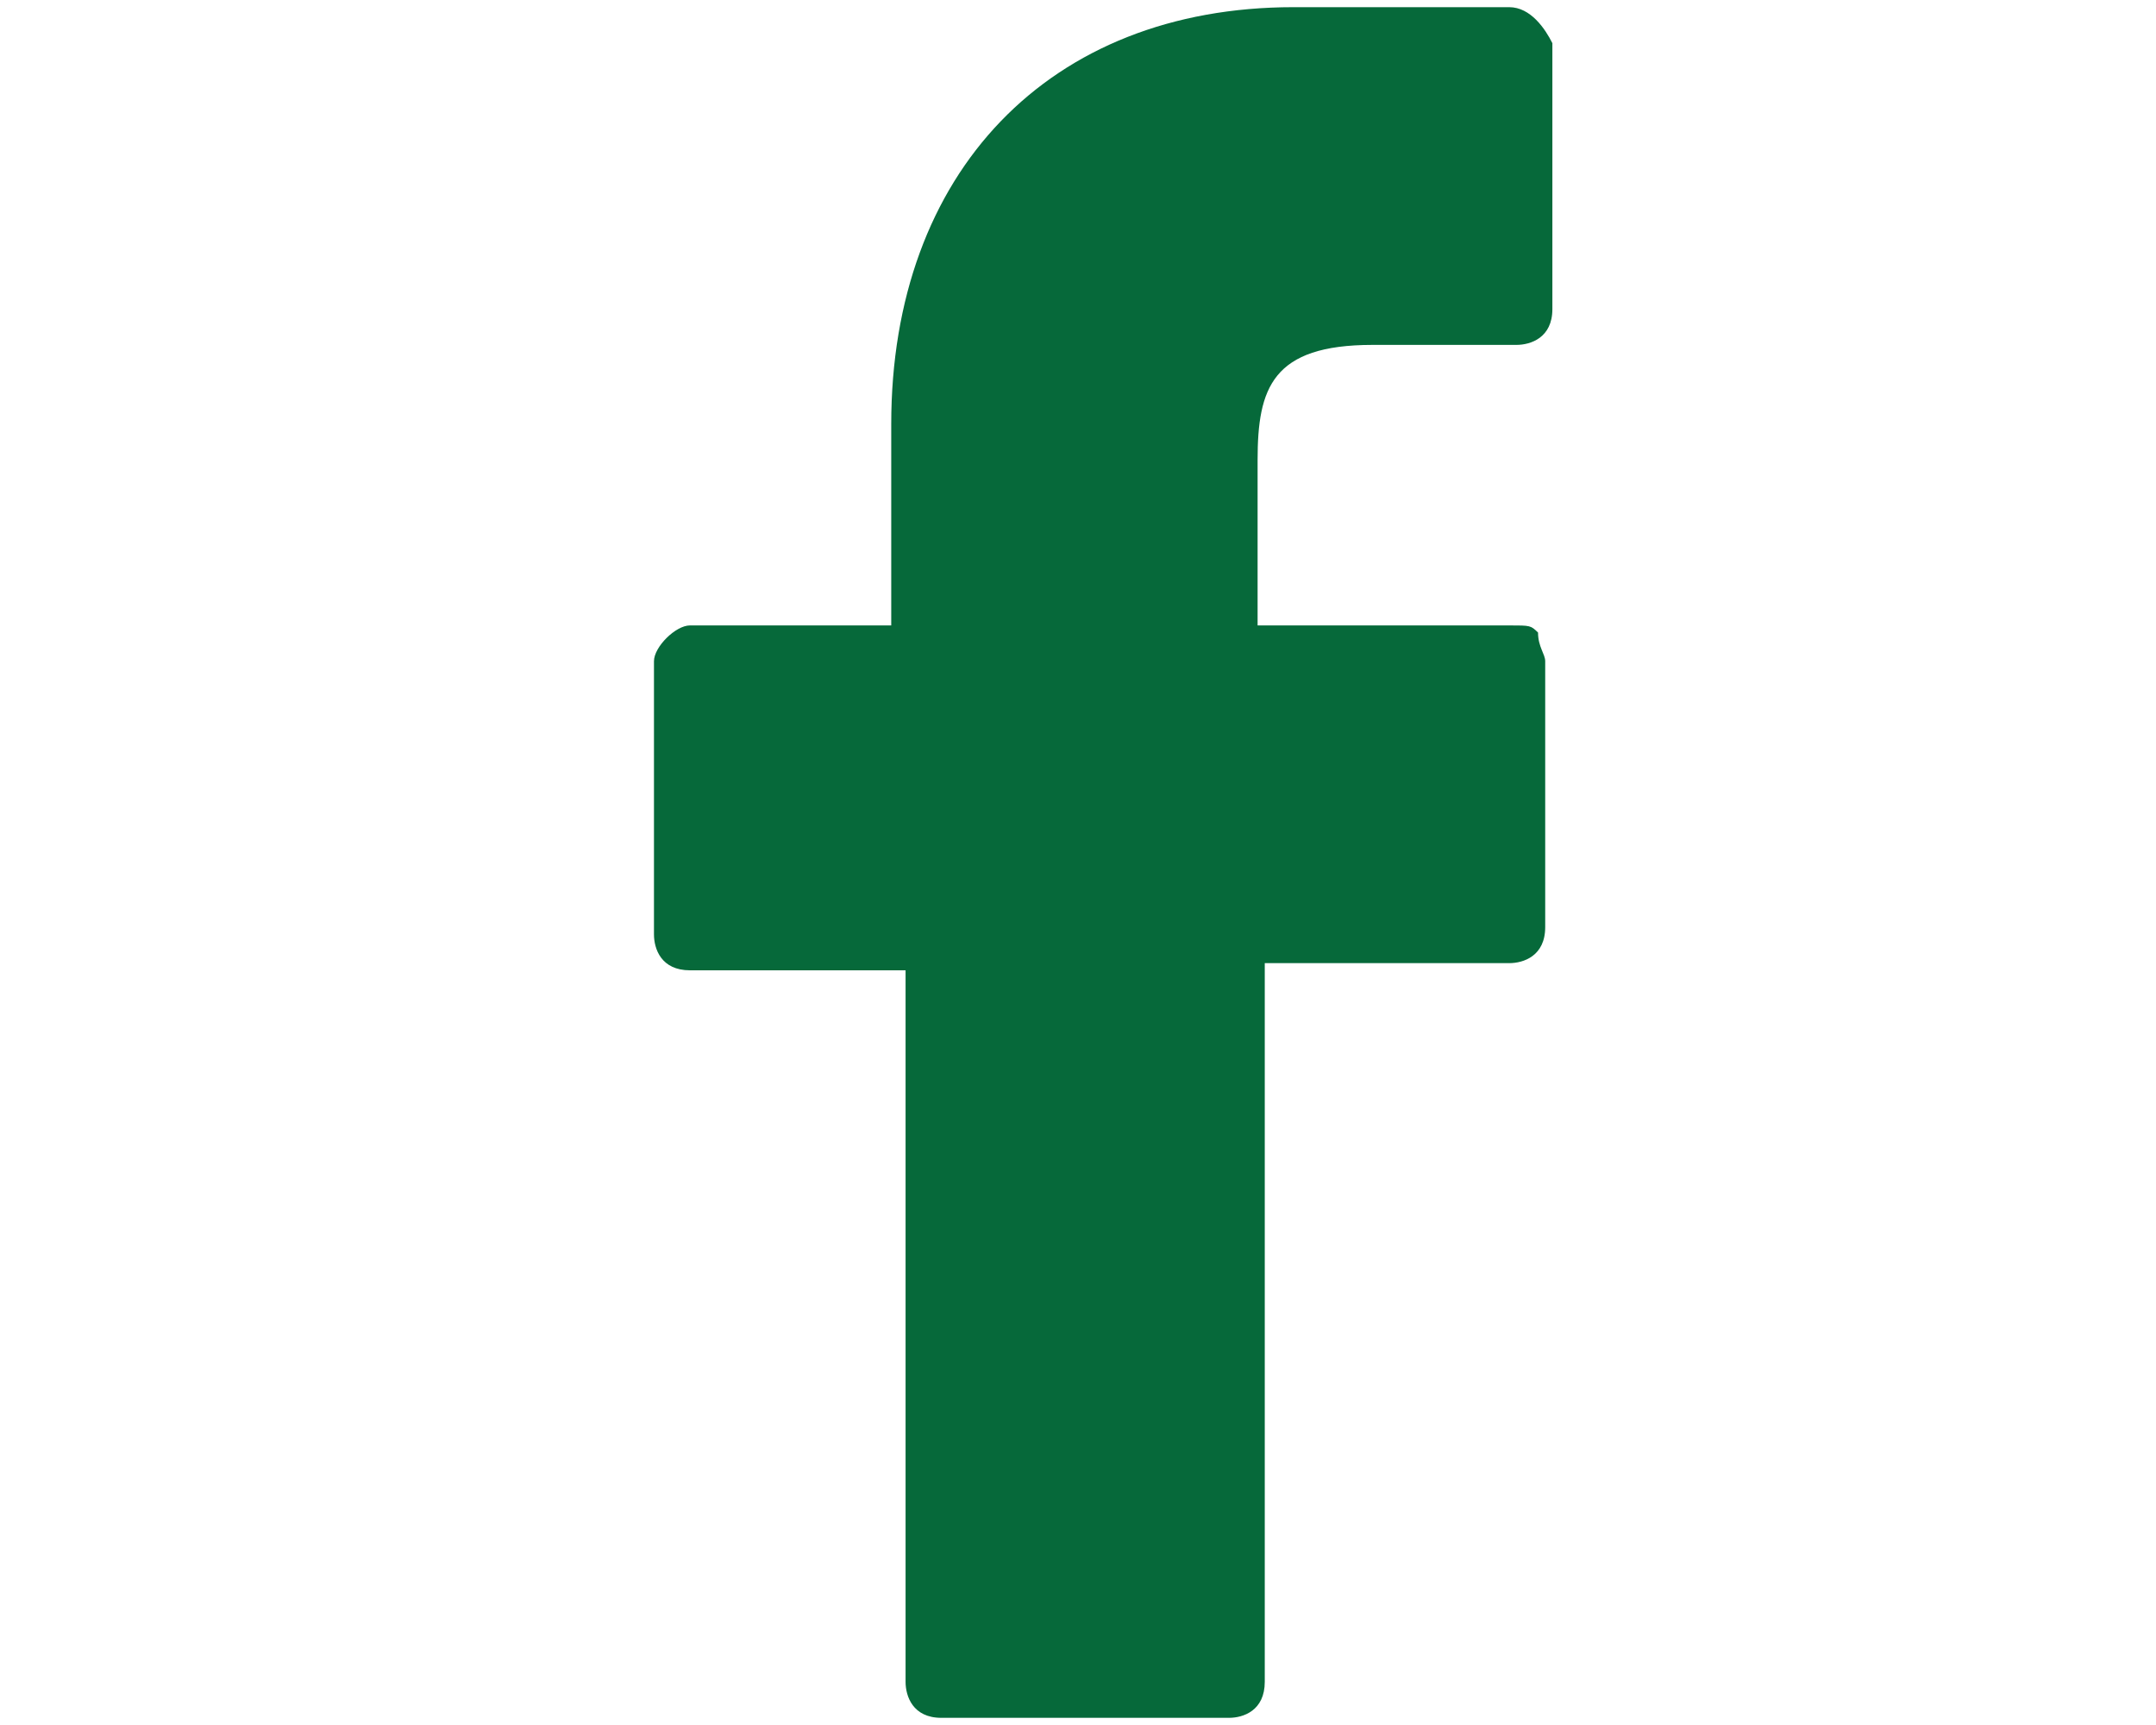 <?xml version="1.0" encoding="UTF-8"?>
<svg xmlns="http://www.w3.org/2000/svg" xmlns:xlink="http://www.w3.org/1999/xlink" width="40px" height="32px" viewBox="0 0 40 32" version="1.1">
<g id="surface1">
<path style=" stroke:none;fill-rule:nonzero;fill:rgb(2.353%,41.176%,22.745%);fill-opacity:1;" d="M 28 0.133 L 24 0.133 C 19.465 0.133 16.535 3.199 16.535 7.867 L 16.535 11.602 L 12.801 11.602 C 12.535 11.602 12.133 12 12.133 12.266 L 12.133 17.332 C 12.133 17.602 12.266 18 12.801 18 L 16.801 18 L 16.801 31.199 C 16.801 31.465 16.934 31.867 17.465 31.867 L 22.801 31.867 C 23.066 31.867 23.465 31.734 23.465 31.199 L 23.465 17.867 L 28 17.867 C 28.266 17.867 28.668 17.734 28.668 17.199 L 28.668 12.266 C 28.668 12.133 28.535 12 28.535 11.734 C 28.398 11.602 28.398 11.602 28 11.602 L 23.332 11.602 L 23.332 8.535 C 23.332 7.199 23.602 6.398 25.465 6.398 L 28.133 6.398 C 28.398 6.398 28.801 6.266 28.801 5.734 L 28.801 0.801 C 28.668 0.535 28.398 0.133 28 0.133 Z M 28 0.133 "/>
</g>
</svg>

